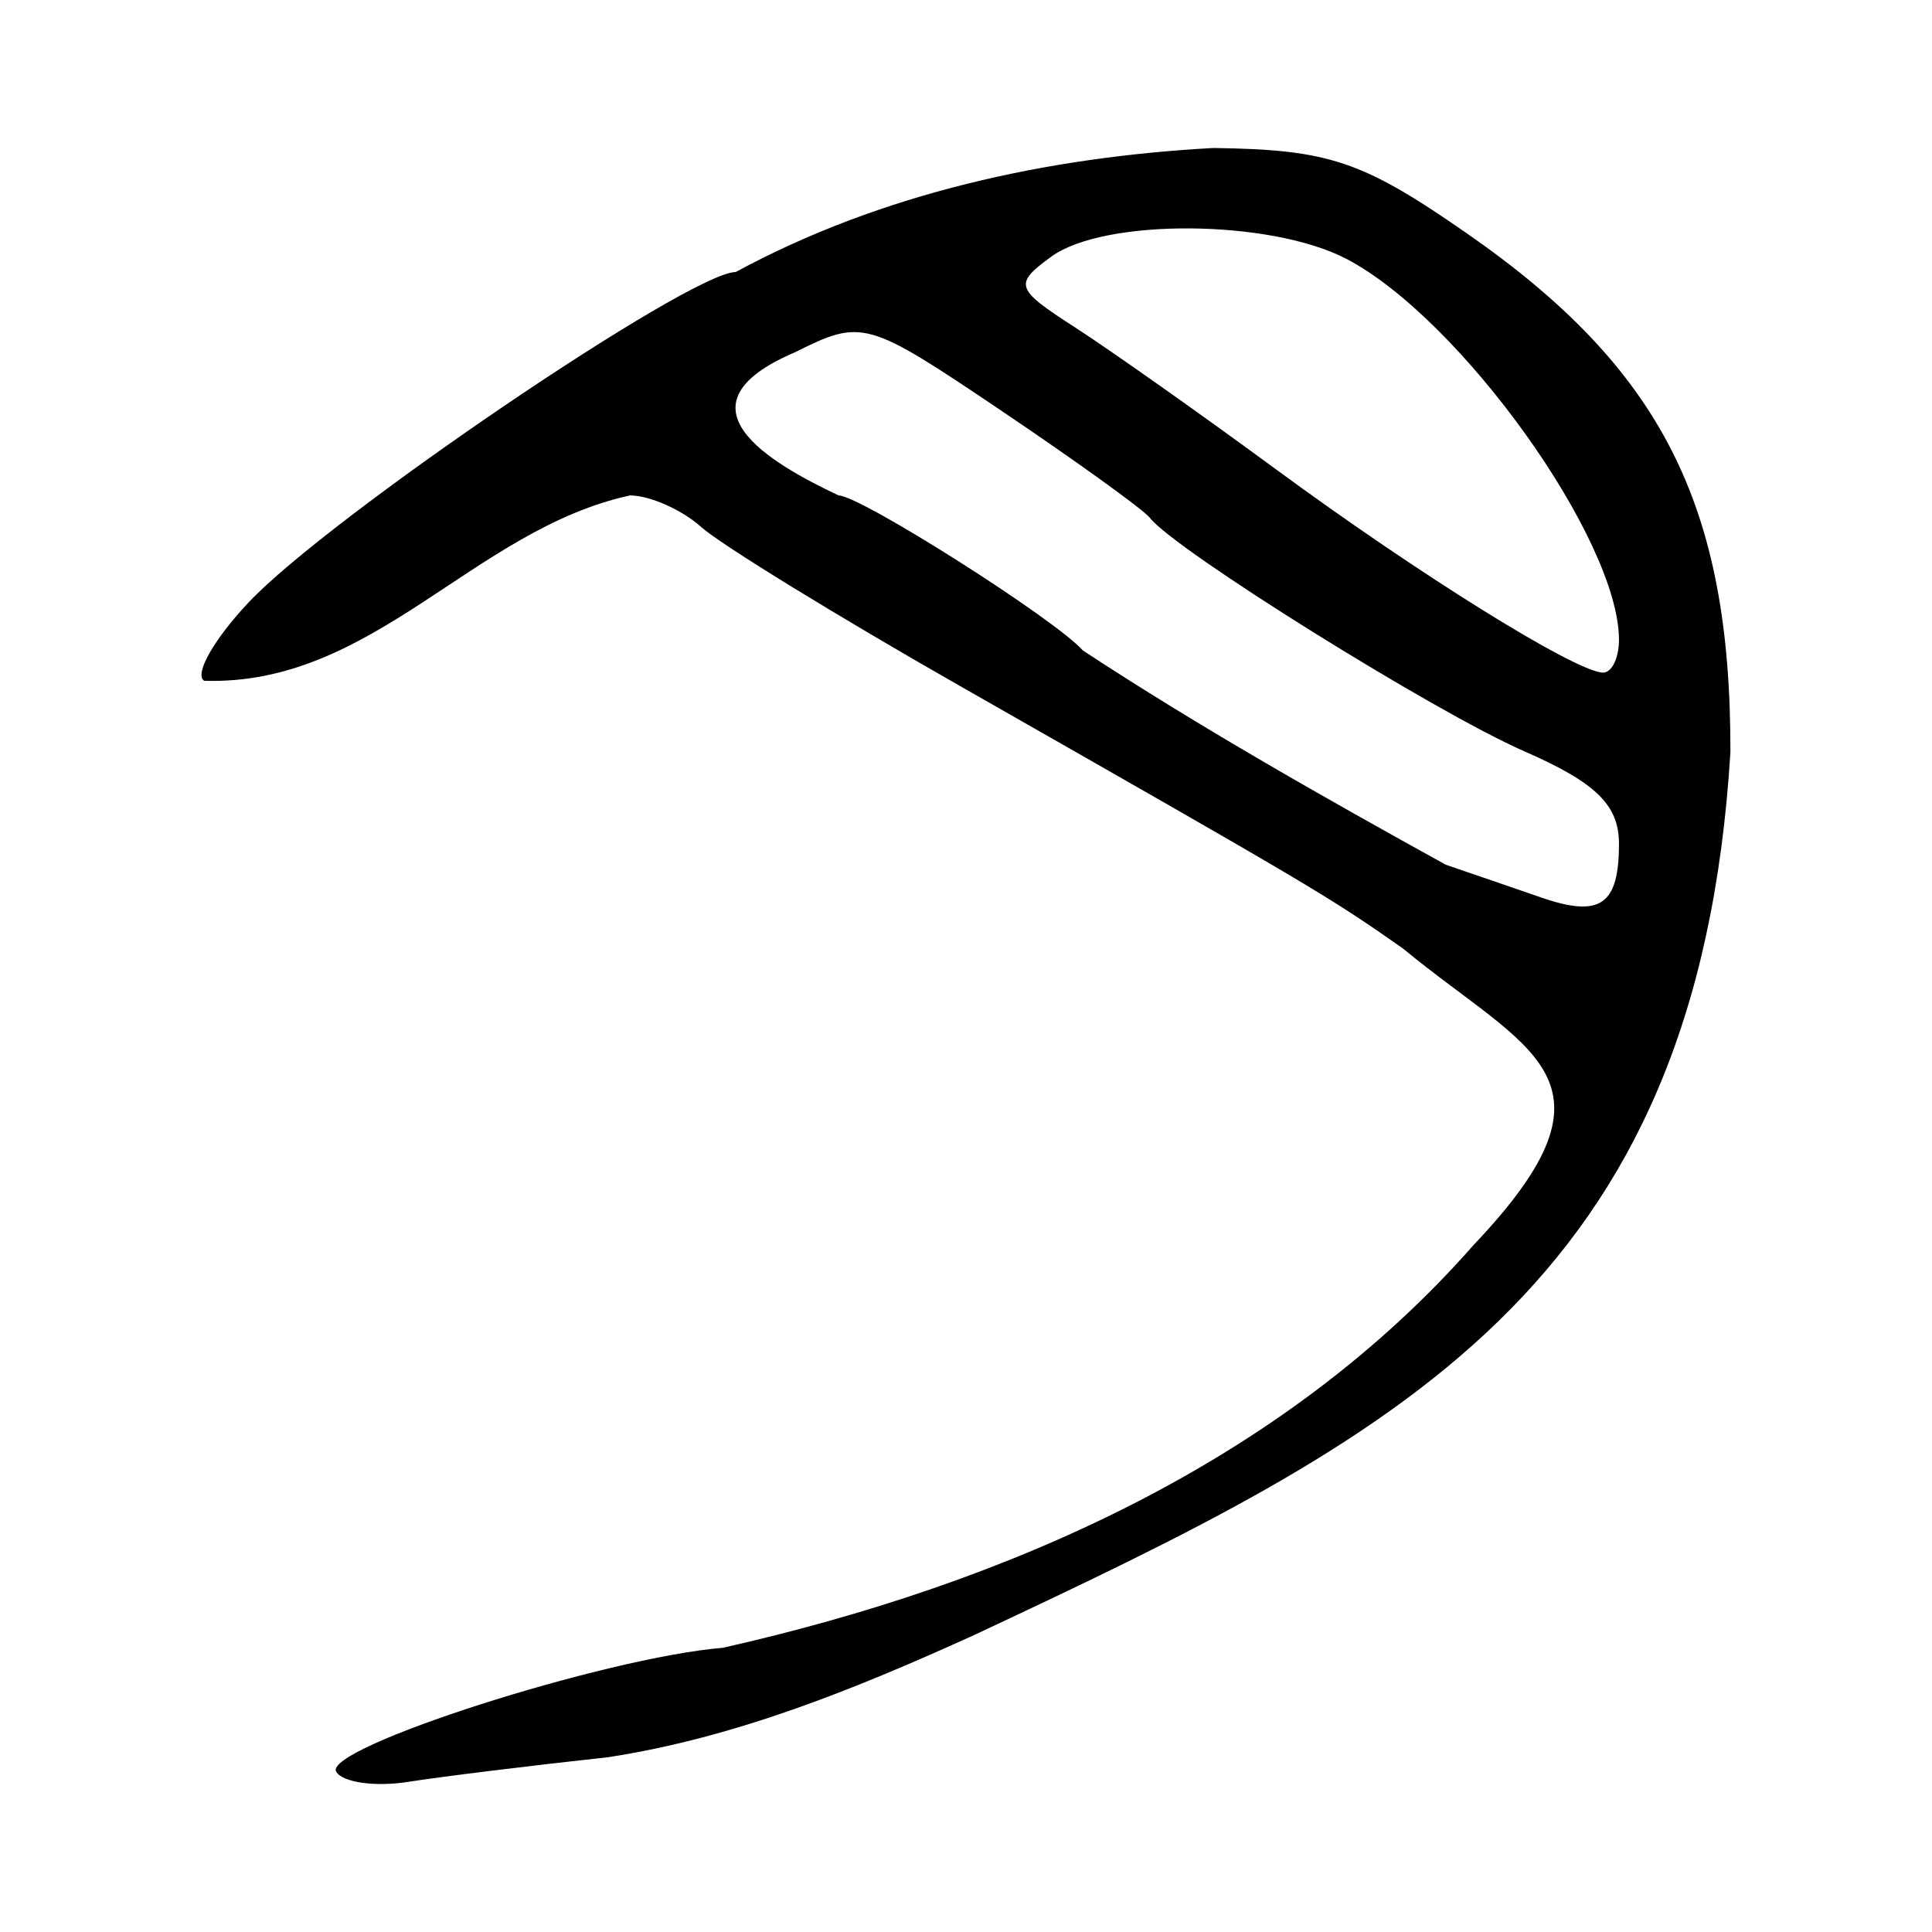 <?xml version="1.0" encoding="UTF-8" standalone="no"?>
<!-- Created with Inkscape (http://www.inkscape.org/) -->
<svg
   xmlns:dc="http://purl.org/dc/elements/1.1/"
   xmlns:cc="http://web.resource.org/cc/"
   xmlns:rdf="http://www.w3.org/1999/02/22-rdf-syntax-ns#"
   xmlns:svg="http://www.w3.org/2000/svg"
   xmlns="http://www.w3.org/2000/svg"
   xmlns:sodipodi="http://sodipodi.sourceforge.net/DTD/sodipodi-0.dtd"
   xmlns:inkscape="http://www.inkscape.org/namespaces/inkscape"
   width="300"
   height="300"
   id="svg2"
   sodipodi:version="0.32"
   inkscape:version="0.45.1"
   version="1.0"
   sodipodi:docbase="C:\Documents and Settings\Martin\桌面"
   sodipodi:docname="drawing.svg"
   inkscape:output_extension="org.inkscape.output.svg.inkscape">
  <defs
     id="defs4" />
  <sodipodi:namedview
     id="base"
     pagecolor="#ffffff"
     bordercolor="#666666"
     borderopacity="1.0"
     gridtolerance="10000"
     guidetolerance="10"
     objecttolerance="10"
     inkscape:pageopacity="0.0"
     inkscape:pageshadow="2"
     inkscape:zoom="0.98994949"
     inkscape:cx="151.5992"
     inkscape:cy="150.67034"
     inkscape:document-units="px"
     inkscape:current-layer="layer1"
     width="300px"
     height="300px"
     inkscape:window-width="742"
     inkscape:window-height="577"
     inkscape:window-x="50"
     inkscape:window-y="0" />
  <g
     inkscape:label="Layer 1"
     inkscape:groupmode="layer"
     id="layer1">
    <path
       style="fill:#000000"
       d="M 52.212,275.126 C 49.953,271.472 93.941,257.361 112.246,255.868 C 155.99,245.989 198.984,227.306 228.843,193.295 C 253.517,167.323 237.265,163.302 217.82,147.259 C 206.225,139.135 204.273,137.979 149.057,106.517 C 129.977,95.646 111.903,84.542 108.891,81.841 C 105.878,79.14 100.894,76.931 97.815,76.931 C 73.457,82.263 57.986,106.547 31.704,105.711 C 30.111,104.727 33.229,99.237 38.632,93.511 C 51.154,80.241 107.188,42.241 114.234,42.241 C 136.922,29.962 162.732,24.384 188.41,22.98 C 206.35,23.223 211.499,24.95 227.625,36.132 C 257.983,57.183 268.769,78.366 268.698,116.801 C 263.603,200.297 217.045,223.03 151.351,253.849 C 133.087,262.143 114.345,269.805 94.427,272.86 C 82.499,274.153 68.542,275.873 63.412,276.683 C 58.282,277.493 53.242,276.792 52.212,275.126 z M 251.392,131.022 C 251.392,125.003 247.824,121.522 236.649,116.64 C 222.816,110.596 182.363,85.366 178.543,80.4 C 177.589,79.16 167.203,71.672 155.463,63.76 C 134.549,49.667 133.9,49.485 123.375,54.735 C 104.129,62.966 119.526,71.884 130.22,76.931 C 133.569,76.931 163.915,96.191 168.136,100.996 C 186.062,112.785 205.859,123.981 224.507,134.279 C 228.8,135.739 235.434,138.017 239.25,139.341 C 248.489,142.547 251.392,140.558 251.392,131.022 z M 251.392,99.341 C 251.392,83.818 226.809,49.465 209.069,40.197 C 197.283,34.04 171.447,33.852 163.224,39.864 C 157.387,44.133 157.624,44.836 166.898,50.815 C 172.349,54.329 186.481,64.312 198.302,73 C 220.294,89.161 244.141,104.013 248.79,104.442 C 250.221,104.575 251.392,102.279 251.392,99.341 z "
       id="path2559"
       sodipodi:nodetypes="ccccssccsccscccsccsssccccsccsssssc" />
  </g>
</svg>
